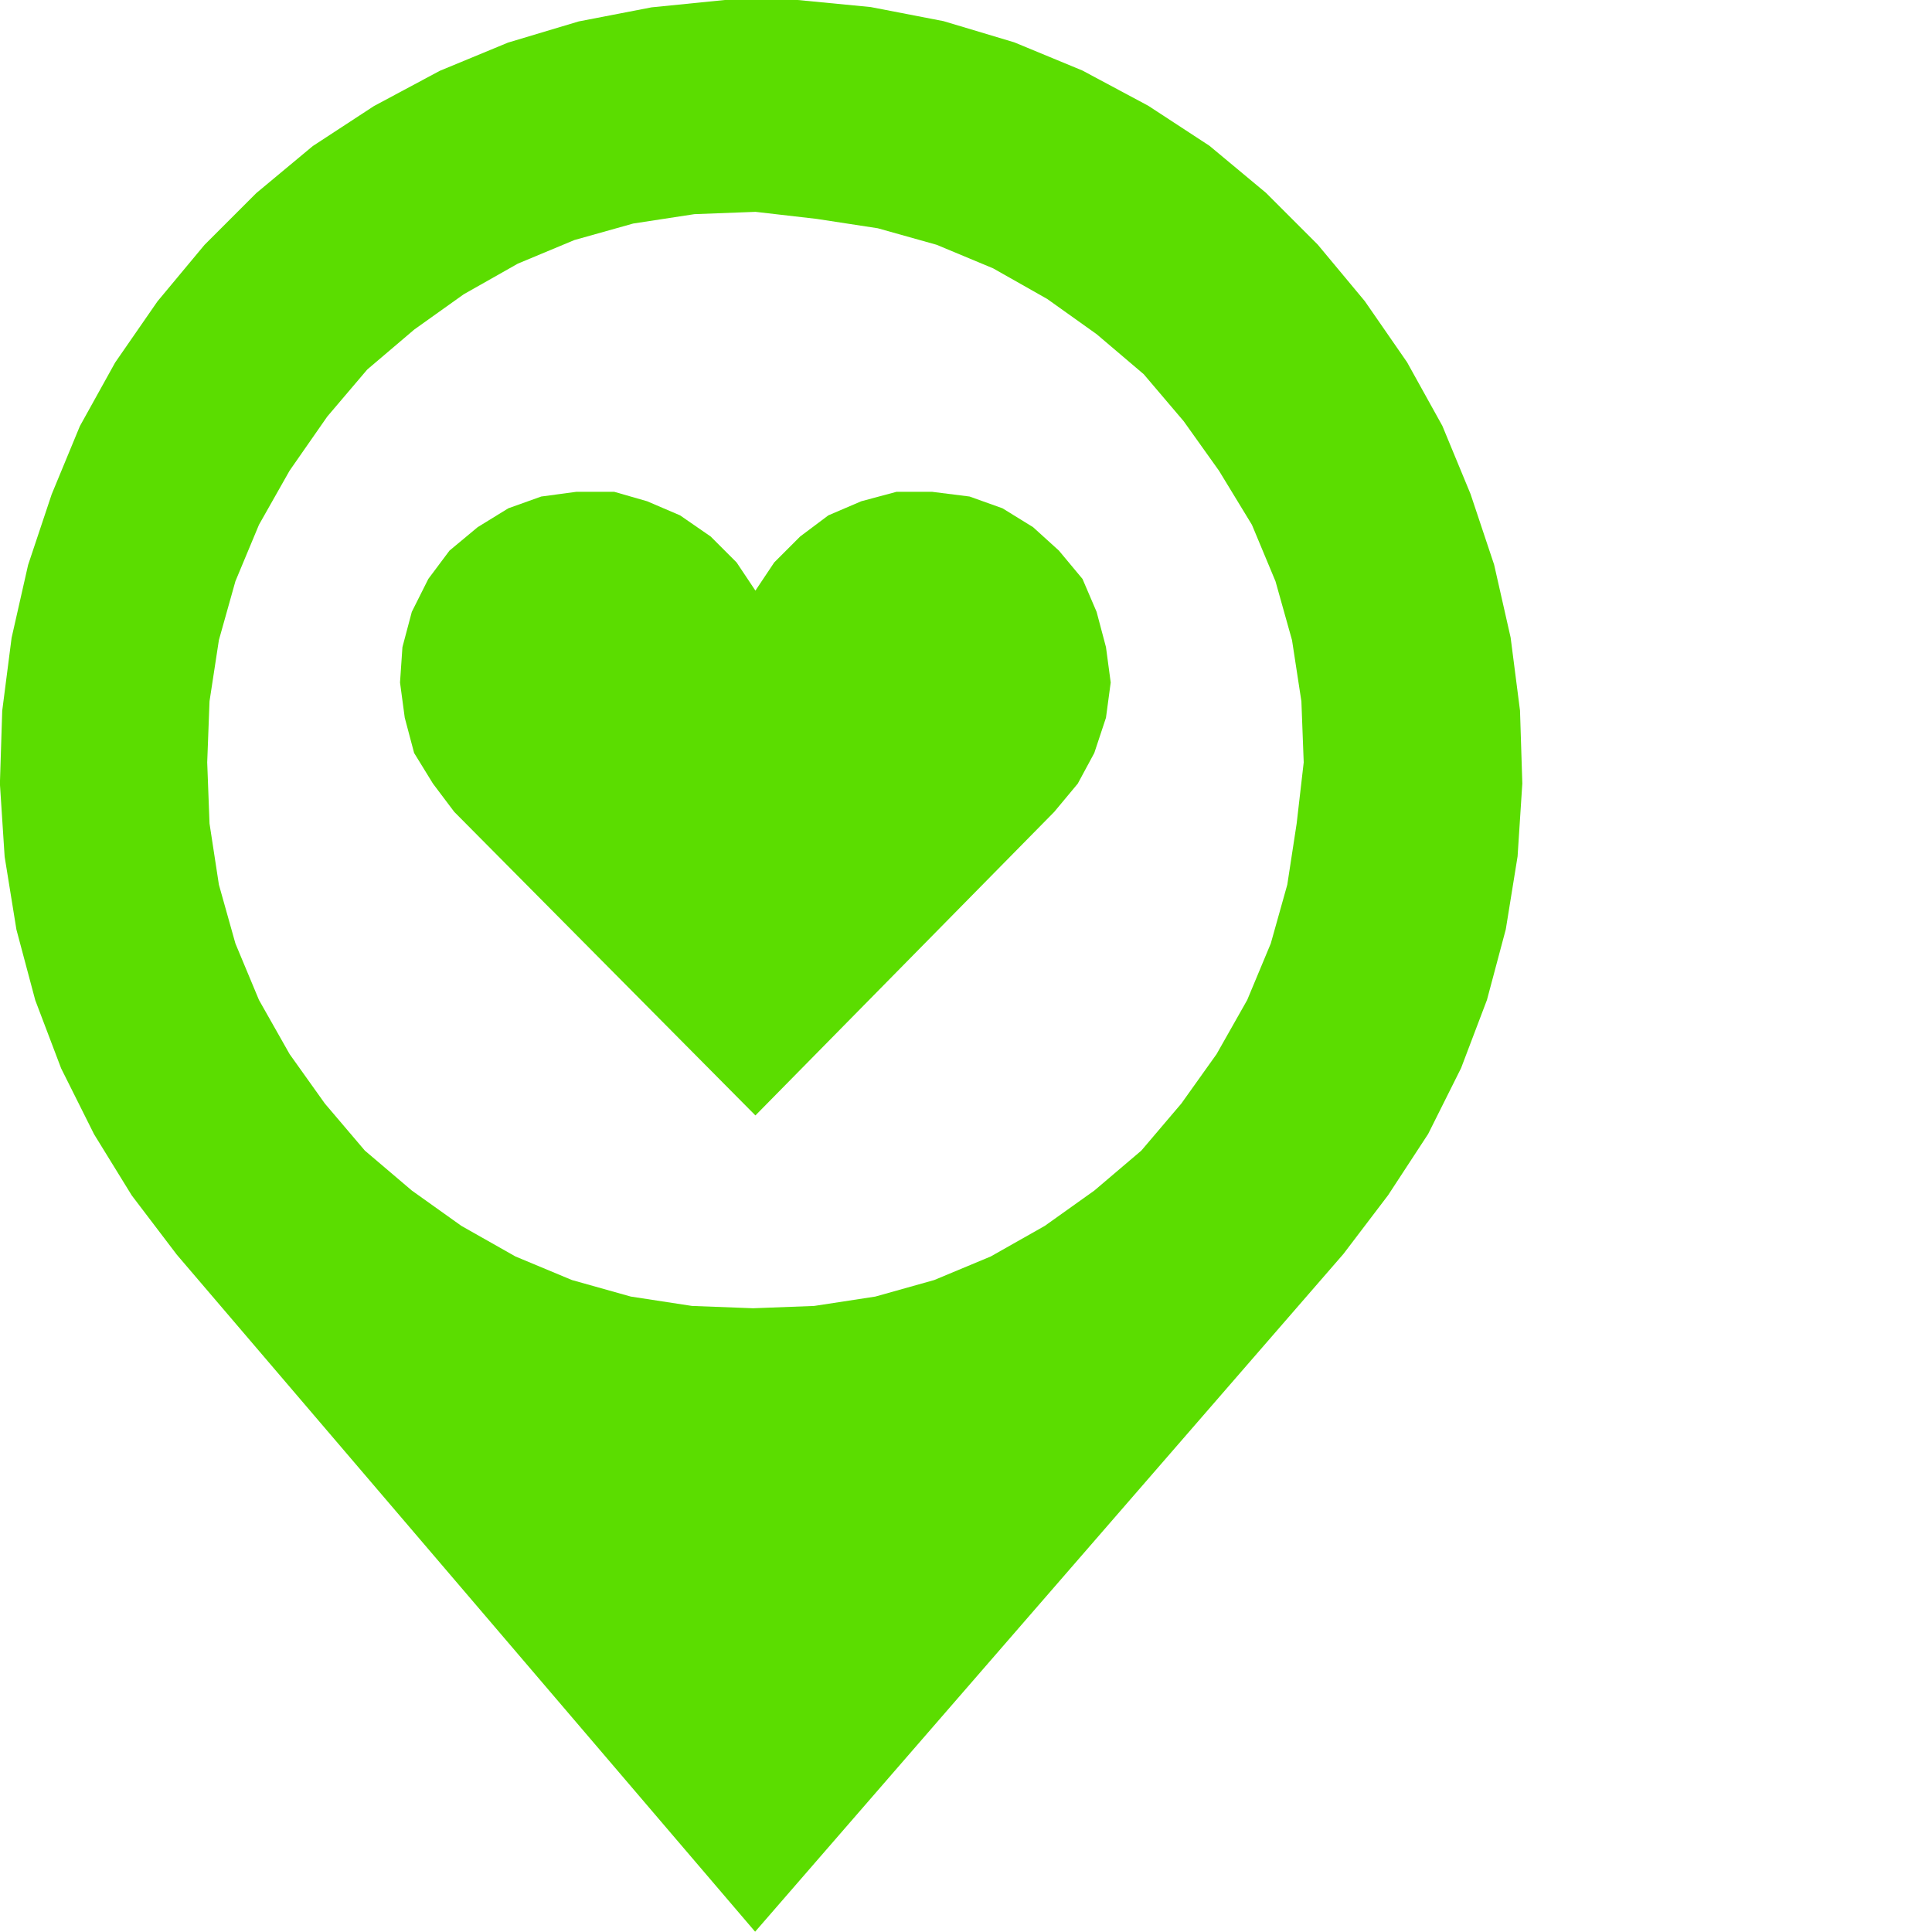 <?xml version="1.0" encoding="UTF-8"?> <svg xmlns="http://www.w3.org/2000/svg" viewBox="0 0 200.00 200.00" data-guides="{&quot;vertical&quot;:[],&quot;horizontal&quot;:[]}"><defs></defs><path fill="#5bdd00" stroke="none" fill-opacity="1" stroke-width="1" stroke-opacity="1" color="rgb(51, 51, 51)" fill-rule="evenodd" class="cls-1" id="tSvg13e7e9c2d6f" title="Path 4" d="M134.96 78.93C134.88 76.82 134.8 74.71 134.72 72.6C134.397 70.49 134.073 68.38 133.75 66.27C133.18 64.24 132.61 62.21 132.04 60.18C131.227 58.23 130.413 56.28 129.6 54.33C128.463 52.463 127.327 50.597 126.19 48.73C124.973 47.023 123.757 45.317 122.54 43.61C121.16 41.987 119.78 40.363 118.4 38.74C116.777 37.36 115.153 35.98 113.53 34.6C111.823 33.383 110.117 32.167 108.41 30.95C106.543 29.893 104.677 28.837 102.81 27.78C100.86 26.967 98.91 26.153 96.96 25.34C94.93 24.77 92.9 24.2 90.87 23.63C88.76 23.307 86.65 22.983 84.54 22.66C82.43 22.417 80.32 22.173 78.21 21.93C76.1 22.01 73.99 22.09 71.88 22.17C69.77 22.493 67.66 22.817 65.55 23.14C63.52 23.71 61.49 24.28 59.46 24.85C57.51 25.663 55.56 26.477 53.61 27.29C51.743 28.347 49.877 29.403 48.01 30.46C46.303 31.677 44.597 32.893 42.89 34.11C41.267 35.49 39.643 36.87 38.02 38.25C36.64 39.873 35.26 41.497 33.88 43.12C32.58 44.987 31.28 46.853 29.98 48.72C28.923 50.587 27.867 52.453 26.81 54.32C25.997 56.27 25.183 58.22 24.37 60.17C23.8 62.2 23.23 64.23 22.66 66.26C22.337 68.37 22.013 70.48 21.69 72.59C21.61 74.7 21.53 76.81 21.45 78.92C21.53 81.03 21.61 83.14 21.69 85.25C22.013 87.36 22.337 89.47 22.66 91.58C23.23 93.61 23.8 95.64 24.37 97.67C25.183 99.62 25.997 101.57 26.81 103.52C27.867 105.387 28.923 107.253 29.98 109.12C31.197 110.827 32.413 112.533 33.63 114.24C35.01 115.863 36.39 117.487 37.77 119.11C39.393 120.49 41.017 121.87 42.64 123.25C44.347 124.467 46.053 125.683 47.76 126.9C49.627 127.957 51.493 129.013 53.36 130.07C55.31 130.883 57.26 131.697 59.21 132.51C61.24 133.08 63.27 133.65 65.3 134.22C67.41 134.543 69.52 134.867 71.63 135.19C73.74 135.27 75.85 135.35 77.96 135.43C80.07 135.35 82.18 135.27 84.29 135.19C86.4 134.867 88.51 134.543 90.62 134.22C92.65 133.65 94.68 133.08 96.71 132.51C98.66 131.697 100.61 130.883 102.56 130.07C104.427 129.013 106.293 127.957 108.16 126.9C109.867 125.683 111.573 124.467 113.28 123.25C114.903 121.87 116.527 120.49 118.15 119.11C119.53 117.487 120.91 115.863 122.29 114.24C123.507 112.533 124.723 110.827 125.94 109.12C126.997 107.253 128.053 105.387 129.11 103.52C129.923 101.57 130.737 99.62 131.55 97.67C132.12 95.64 132.69 93.61 133.26 91.58C133.583 89.47 133.907 87.36 134.23 85.25C134.473 83.14 134.717 81.03 134.96 78.92M18.27 129.84C16.727 127.81 15.183 125.78 13.64 123.75C12.34 121.64 11.04 119.53 9.74 117.42C8.603 115.147 7.467 112.873 6.33 110.6C5.437 108.247 4.543 105.893 3.65 103.54C3 101.103 2.35 98.667 1.7 96.23C1.293 93.713 0.887 91.197 0.48 88.68C0.317 86.163 0.153 83.647 -0.01 81.13C0.07 78.613 0.15 76.097 0.23 73.58C0.553 71.063 0.877 68.547 1.2 66.03C1.77 63.513 2.34 60.997 2.91 58.48C3.723 56.043 4.537 53.607 5.35 51.17C6.323 48.817 7.297 46.463 8.27 44.11C9.487 41.917 10.703 39.723 11.92 37.53C13.38 35.42 14.84 33.31 16.3 31.2C17.923 29.25 19.547 27.3 21.17 25.35C22.957 23.563 24.743 21.777 26.53 19.99C28.48 18.367 30.43 16.743 32.38 15.12C34.49 13.74 36.6 12.36 38.71 10.98C40.983 9.763 43.257 8.547 45.53 7.33C47.883 6.357 50.237 5.383 52.59 4.41C55.027 3.68 57.463 2.95 59.9 2.22C62.417 1.733 64.933 1.247 67.45 0.76C69.977 0.507 72.503 0.253 75.03 0C77.547 0 80.063 0 82.58 0C85.097 0.243 87.613 0.487 90.13 0.73C92.647 1.217 95.163 1.703 97.68 2.19C100.117 2.92 102.553 3.65 104.99 4.38C107.343 5.353 109.697 6.327 112.05 7.3C114.323 8.517 116.597 9.733 118.87 10.95C120.98 12.33 123.09 13.71 125.2 15.09C127.15 16.713 129.1 18.337 131.05 19.96C132.837 21.747 134.623 23.533 136.41 25.32C138.033 27.27 139.657 29.22 141.28 31.17C142.74 33.28 144.2 35.39 145.66 37.5C146.877 39.693 148.093 41.887 149.31 44.08C150.283 46.433 151.257 48.787 152.23 51.14C153.043 53.577 153.857 56.013 154.67 58.45C155.24 60.967 155.81 63.483 156.38 66C156.703 68.517 157.027 71.033 157.35 73.55C157.43 76.067 157.51 78.583 157.59 81.1C157.427 83.617 157.263 86.133 157.1 88.65C156.693 91.167 156.287 93.683 155.88 96.2C155.23 98.637 154.58 101.073 153.93 103.51C153.037 105.863 152.143 108.217 151.25 110.57C150.113 112.843 148.977 115.117 147.84 117.39C146.46 119.5 145.08 121.61 143.7 123.72C142.157 125.75 140.613 127.78 139.07 129.81C118.77 153.197 98.47 176.583 78.17 199.97C58.193 176.583 38.217 153.197 18.24 129.81"></path><path fill="#5bdd00" stroke="none" fill-opacity="1" stroke-width="1" stroke-opacity="1" color="rgb(51, 51, 51)" fill-rule="evenodd" class="cls-1" id="tSvg1740bc02d08" title="Path 5" d="M109.14 84.04C98.827 94.517 88.513 104.993 78.2 115.47C67.807 104.993 57.413 94.517 47.02 84.04C46.287 83.067 45.553 82.093 44.82 81.12C44.17 80.063 43.52 79.007 42.87 77.95C42.547 76.733 42.223 75.517 41.9 74.3C41.737 73.083 41.573 71.867 41.41 70.65C41.493 69.43 41.577 68.21 41.66 66.99C41.983 65.773 42.307 64.557 42.63 63.34C43.2 62.203 43.77 61.067 44.34 59.93C45.07 58.953 45.8 57.977 46.53 57C47.503 56.19 48.477 55.38 49.45 54.57C50.507 53.92 51.563 53.27 52.62 52.62C53.757 52.213 54.893 51.807 56.03 51.4C57.247 51.237 58.463 51.073 59.68 50.91C60.98 50.91 62.28 50.91 63.58 50.91C64.717 51.237 65.853 51.563 66.99 51.89C68.127 52.377 69.263 52.863 70.4 53.35C71.457 54.08 72.513 54.81 73.57 55.54C74.463 56.433 75.357 57.327 76.25 58.22C76.9 59.193 77.55 60.167 78.2 61.14C78.85 60.167 79.5 59.193 80.15 58.22C81.043 57.327 81.937 56.433 82.83 55.54C83.803 54.81 84.777 54.08 85.75 53.35C86.887 52.863 88.023 52.377 89.16 51.89C90.377 51.563 91.593 51.237 92.81 50.91C94.03 50.91 95.25 50.91 96.47 50.91C97.77 51.073 99.07 51.237 100.37 51.4C101.507 51.807 102.643 52.213 103.78 52.62C104.833 53.27 105.887 53.92 106.94 54.57C107.833 55.38 108.727 56.19 109.62 57C110.433 57.977 111.247 58.953 112.06 59.93C112.547 61.067 113.033 62.203 113.52 63.34C113.843 64.557 114.167 65.773 114.49 66.99C114.653 68.21 114.817 69.43 114.98 70.65C114.817 71.867 114.653 73.083 114.49 74.3C114.087 75.517 113.683 76.733 113.28 77.95C112.71 79.007 112.14 80.063 111.57 81.12C110.76 82.093 109.95 83.067 109.14 84.04"></path></svg> 